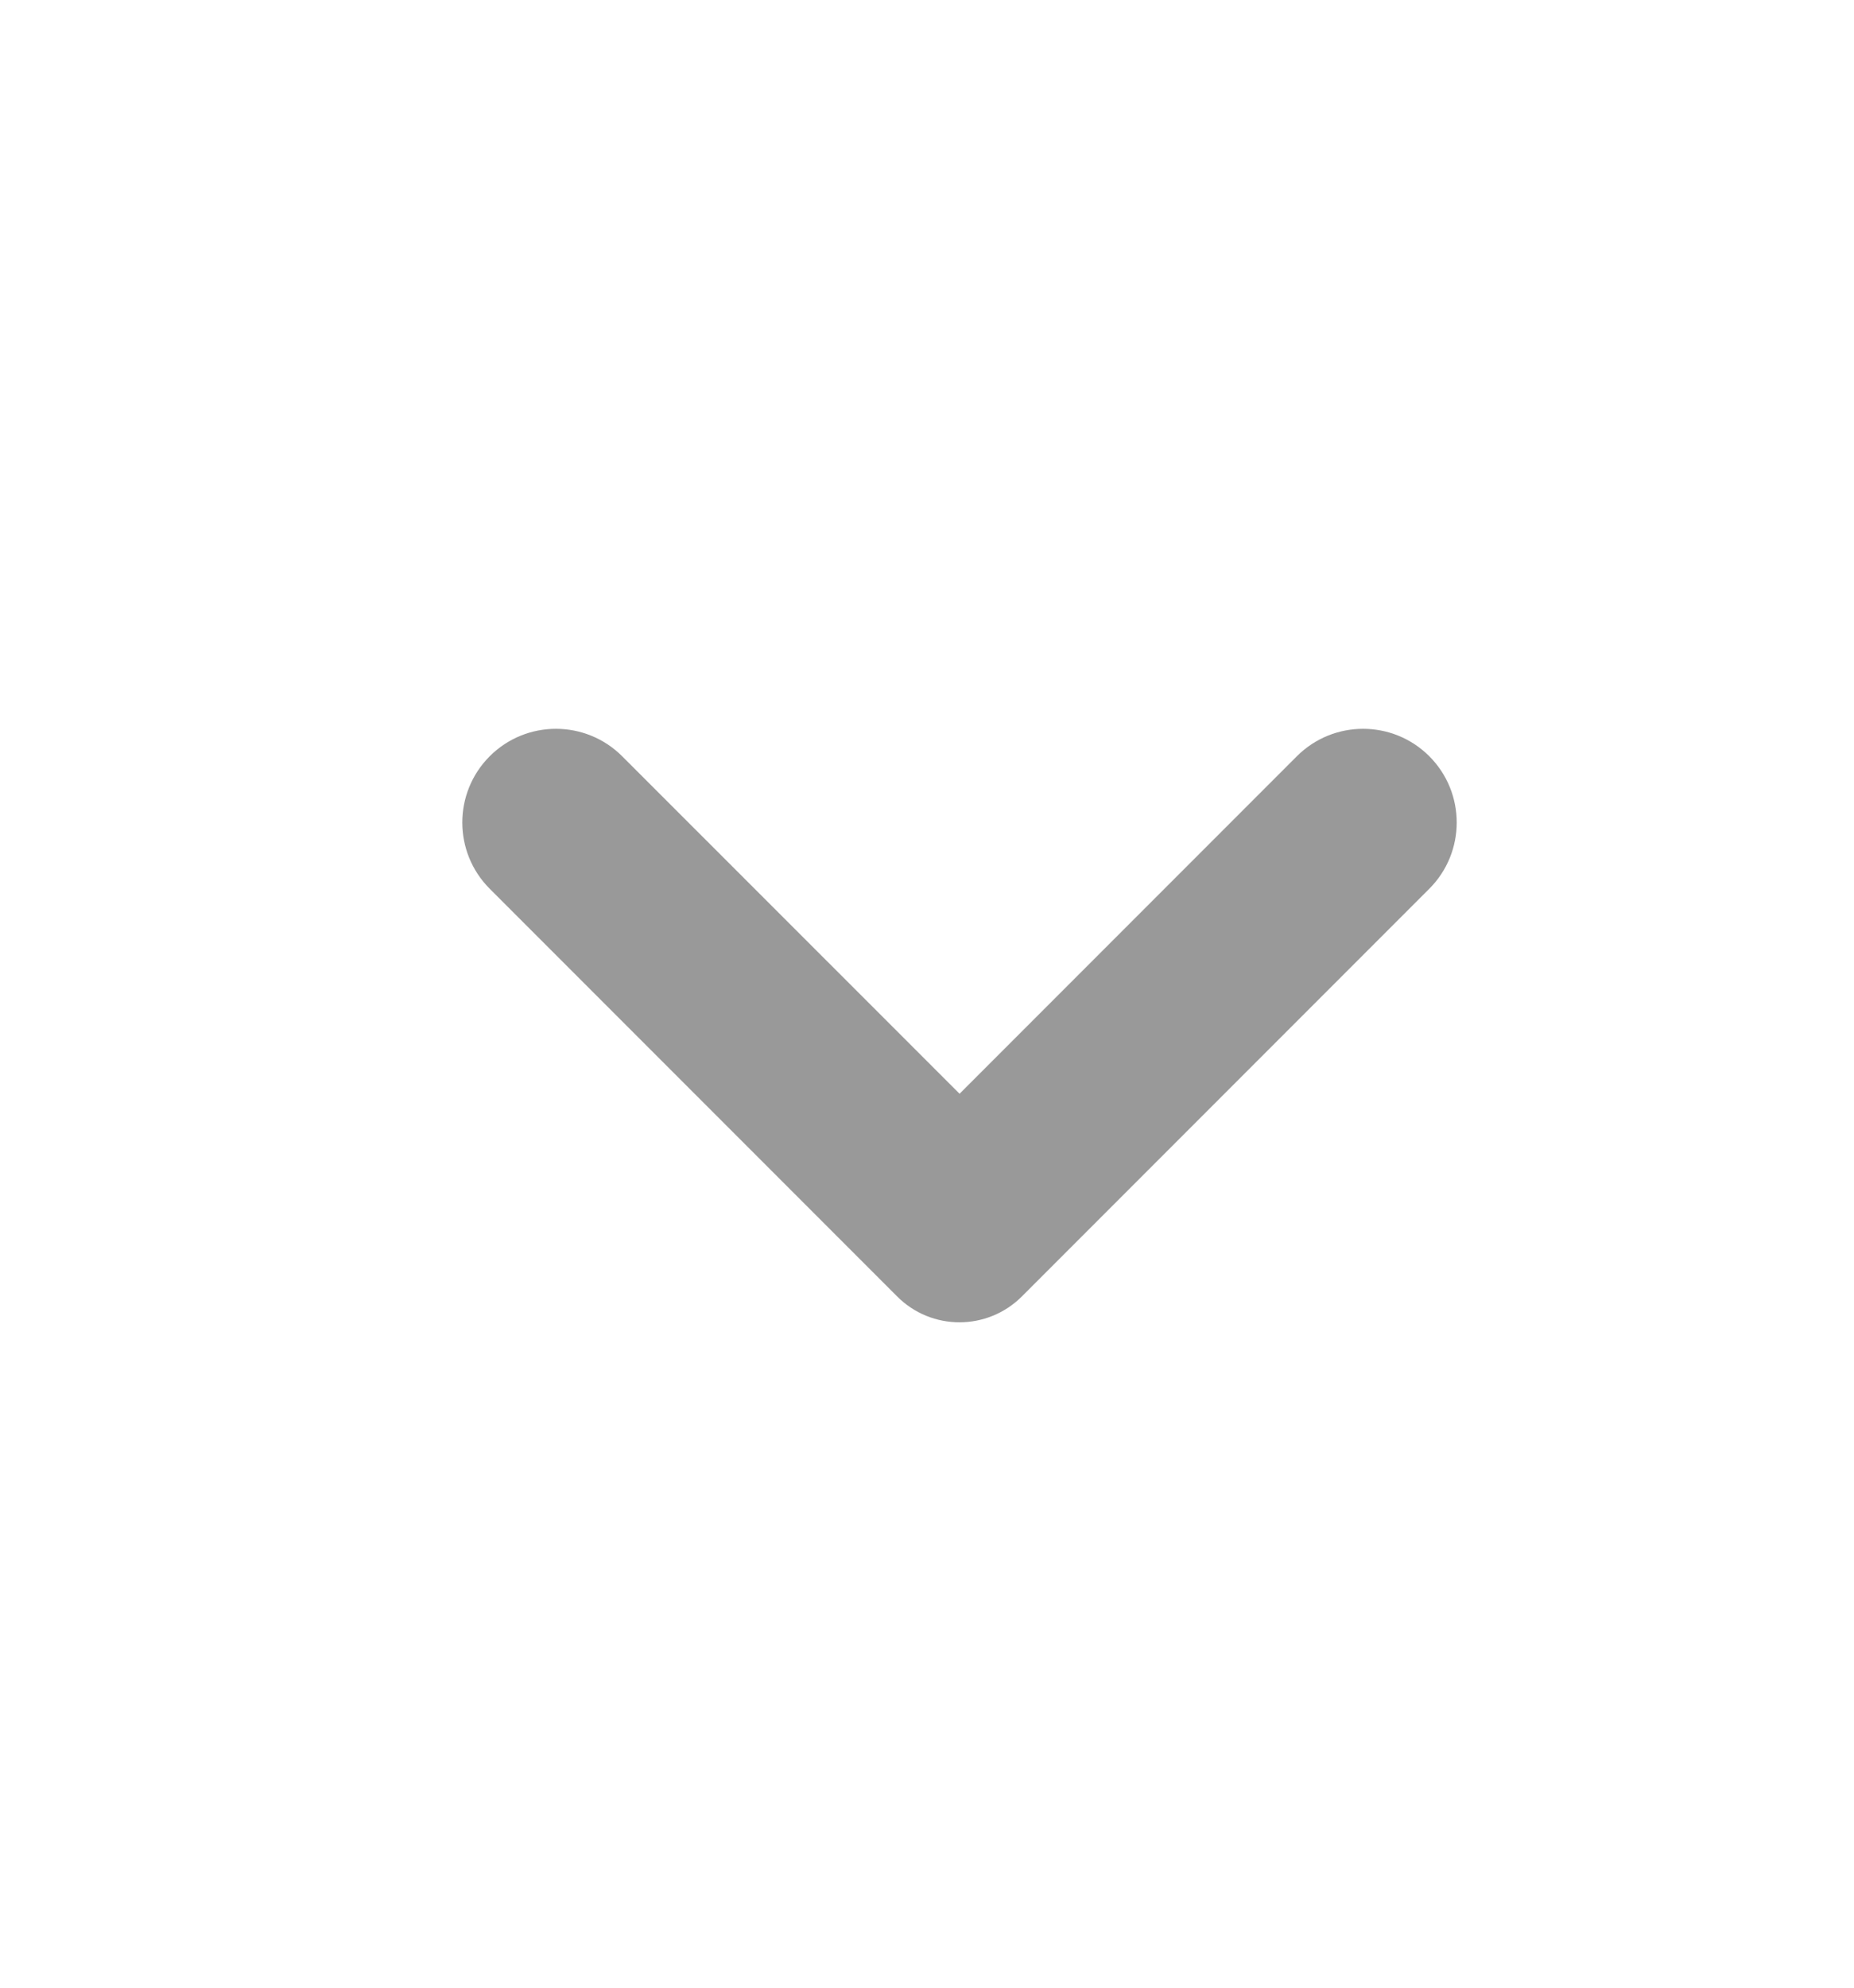 <svg width="14" height="15" viewBox="0 0 14 15" fill="none" xmlns="http://www.w3.org/2000/svg">
<path d="M7.246 8.254L9.793 5.707C10.069 5.431 10.517 5.431 10.793 5.707C11.069 5.983 11.069 6.431 10.793 6.707L7.717 9.783C7.456 10.044 7.034 10.044 6.774 9.783L3.698 6.707C3.422 6.431 3.422 5.983 3.698 5.707C3.974 5.431 4.422 5.431 4.698 5.707L7.246 8.254Z" fill="#999999"/>
</svg>
